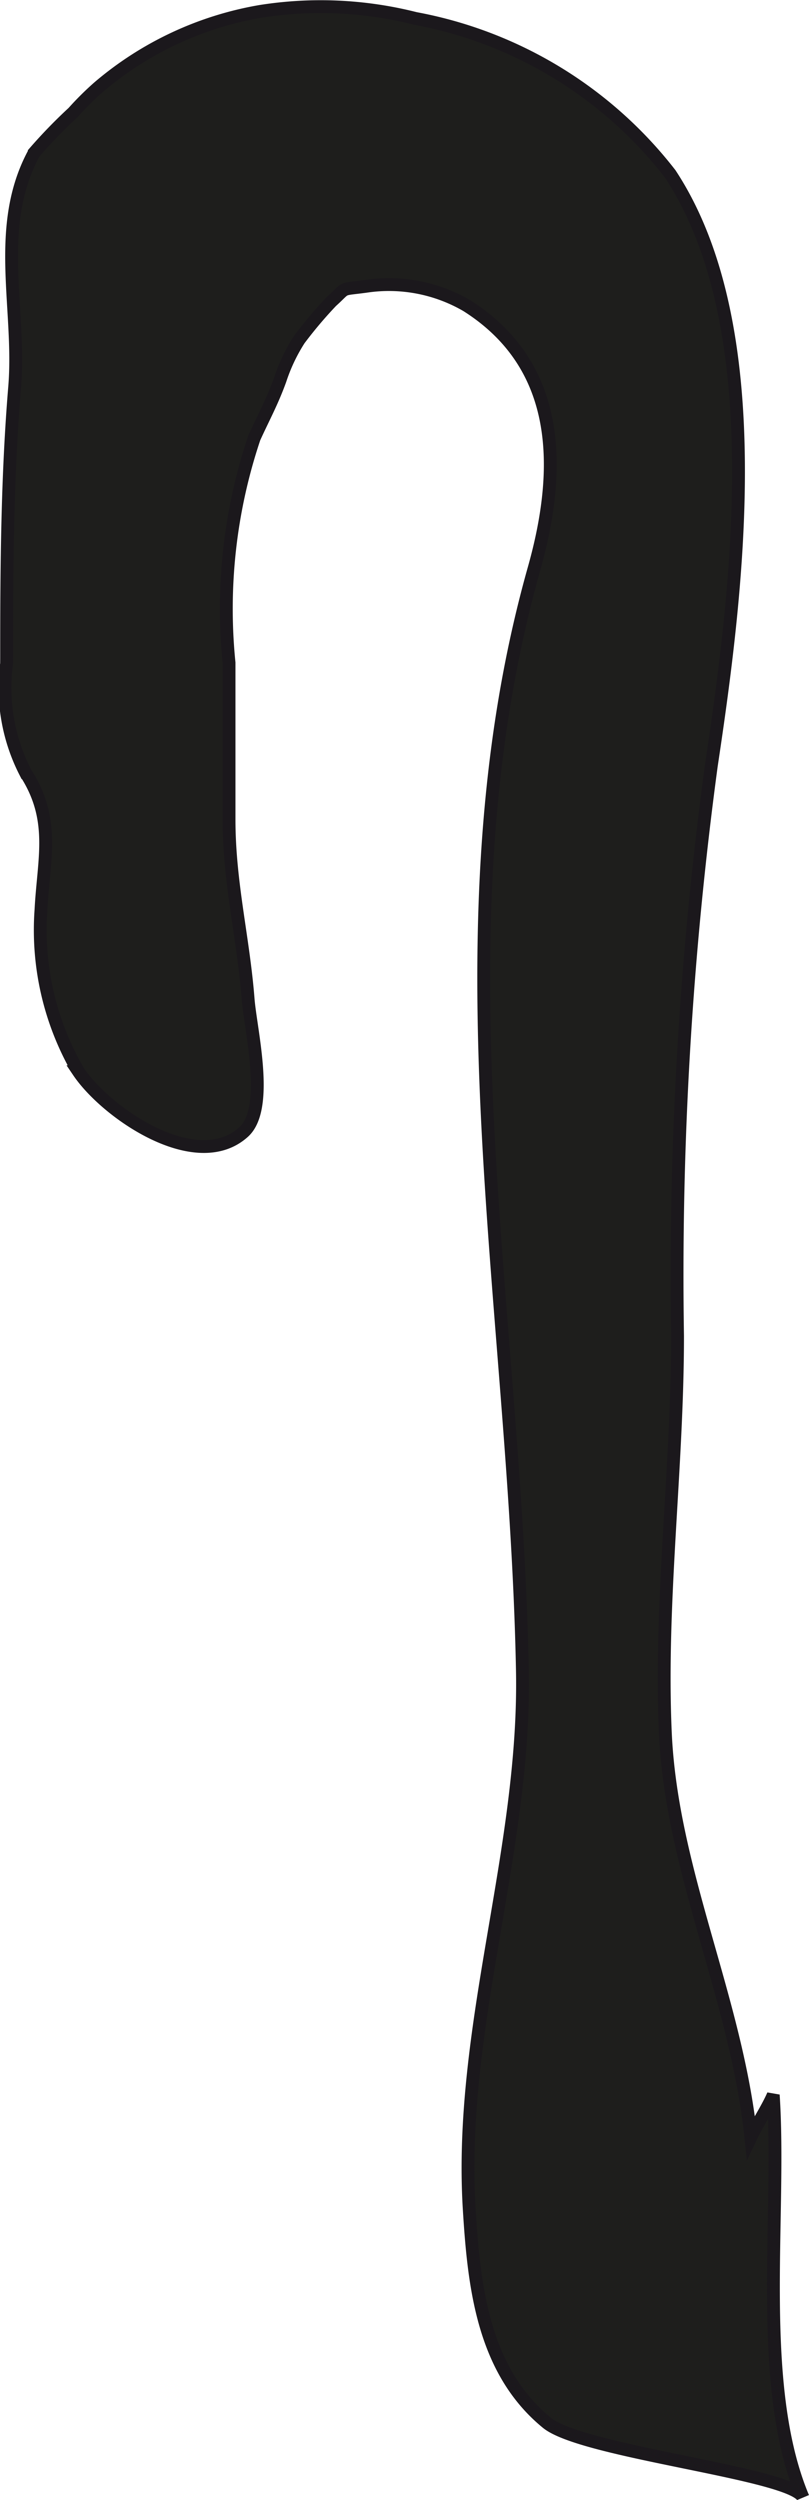 <?xml version="1.0" encoding="UTF-8"?>
<svg xmlns="http://www.w3.org/2000/svg"
     version="1.1"
     width="5.559mm"
     height="17.162mm"
     viewBox="0 0 15.757 48.647">
   <defs>
      <style type="text/css">
      .a {
        fill: #1e1e1c;
        stroke: #1b181c;
        stroke-width: 0.25px;
      }
    </style>
   </defs>
   <path class="a"
         d="M.128,12.914c.001-.058.001-.117.001-.177,0-1.748.013-3.477.156-5.2.127-1.531-.404-3.126.382-4.567a9.888,9.888,0,0,1,.758-.782,5.814,5.814,0,0,1,.496-.492A6.565,6.565,0,0,1,5.069.222a7.514,7.514,0,0,1,3.021.137,8.167,8.167,0,0,1,4.964,3.025c1.971,2.991,1.307,8.146.801,11.511a73.867,73.867,0,0,0-.658,11.099c0,2.582-.351,5.181-.238,7.722.12,2.692,1.383,5.168,1.666,7.871.129-.272.322-.559.436-.822.157,2.378-.339,5.645.58,7.834-.199-.472-4.287-.88-4.989-1.455-1.244-1.019-1.42-2.642-1.513-4.166-.213-3.532,1.103-6.961,1.036-10.469-.137-7.151-1.758-14.401.227-21.443.549-1.947.538-3.95-1.312-5.12a3.014,3.014,0,0,0-1.962-.375c-.527.071-.348.003-.671.293a8.343,8.343,0,0,0-.629.744,3.418,3.418,0,0,0-.372.784c-.155.429-.321.728-.504,1.129a10.44,10.44,0,0,0-.491,4.375v3.05c0,1.234.278,2.295.372,3.499.047.596.424,2.119-.087,2.582-.922.834-2.669-.365-3.215-1.172a5.463,5.463,0,0,1-.733-3.15c.05-.986.292-1.754-.301-2.67A3.6,3.6,0,0,1,.128,12.914Z"/>
</svg>

